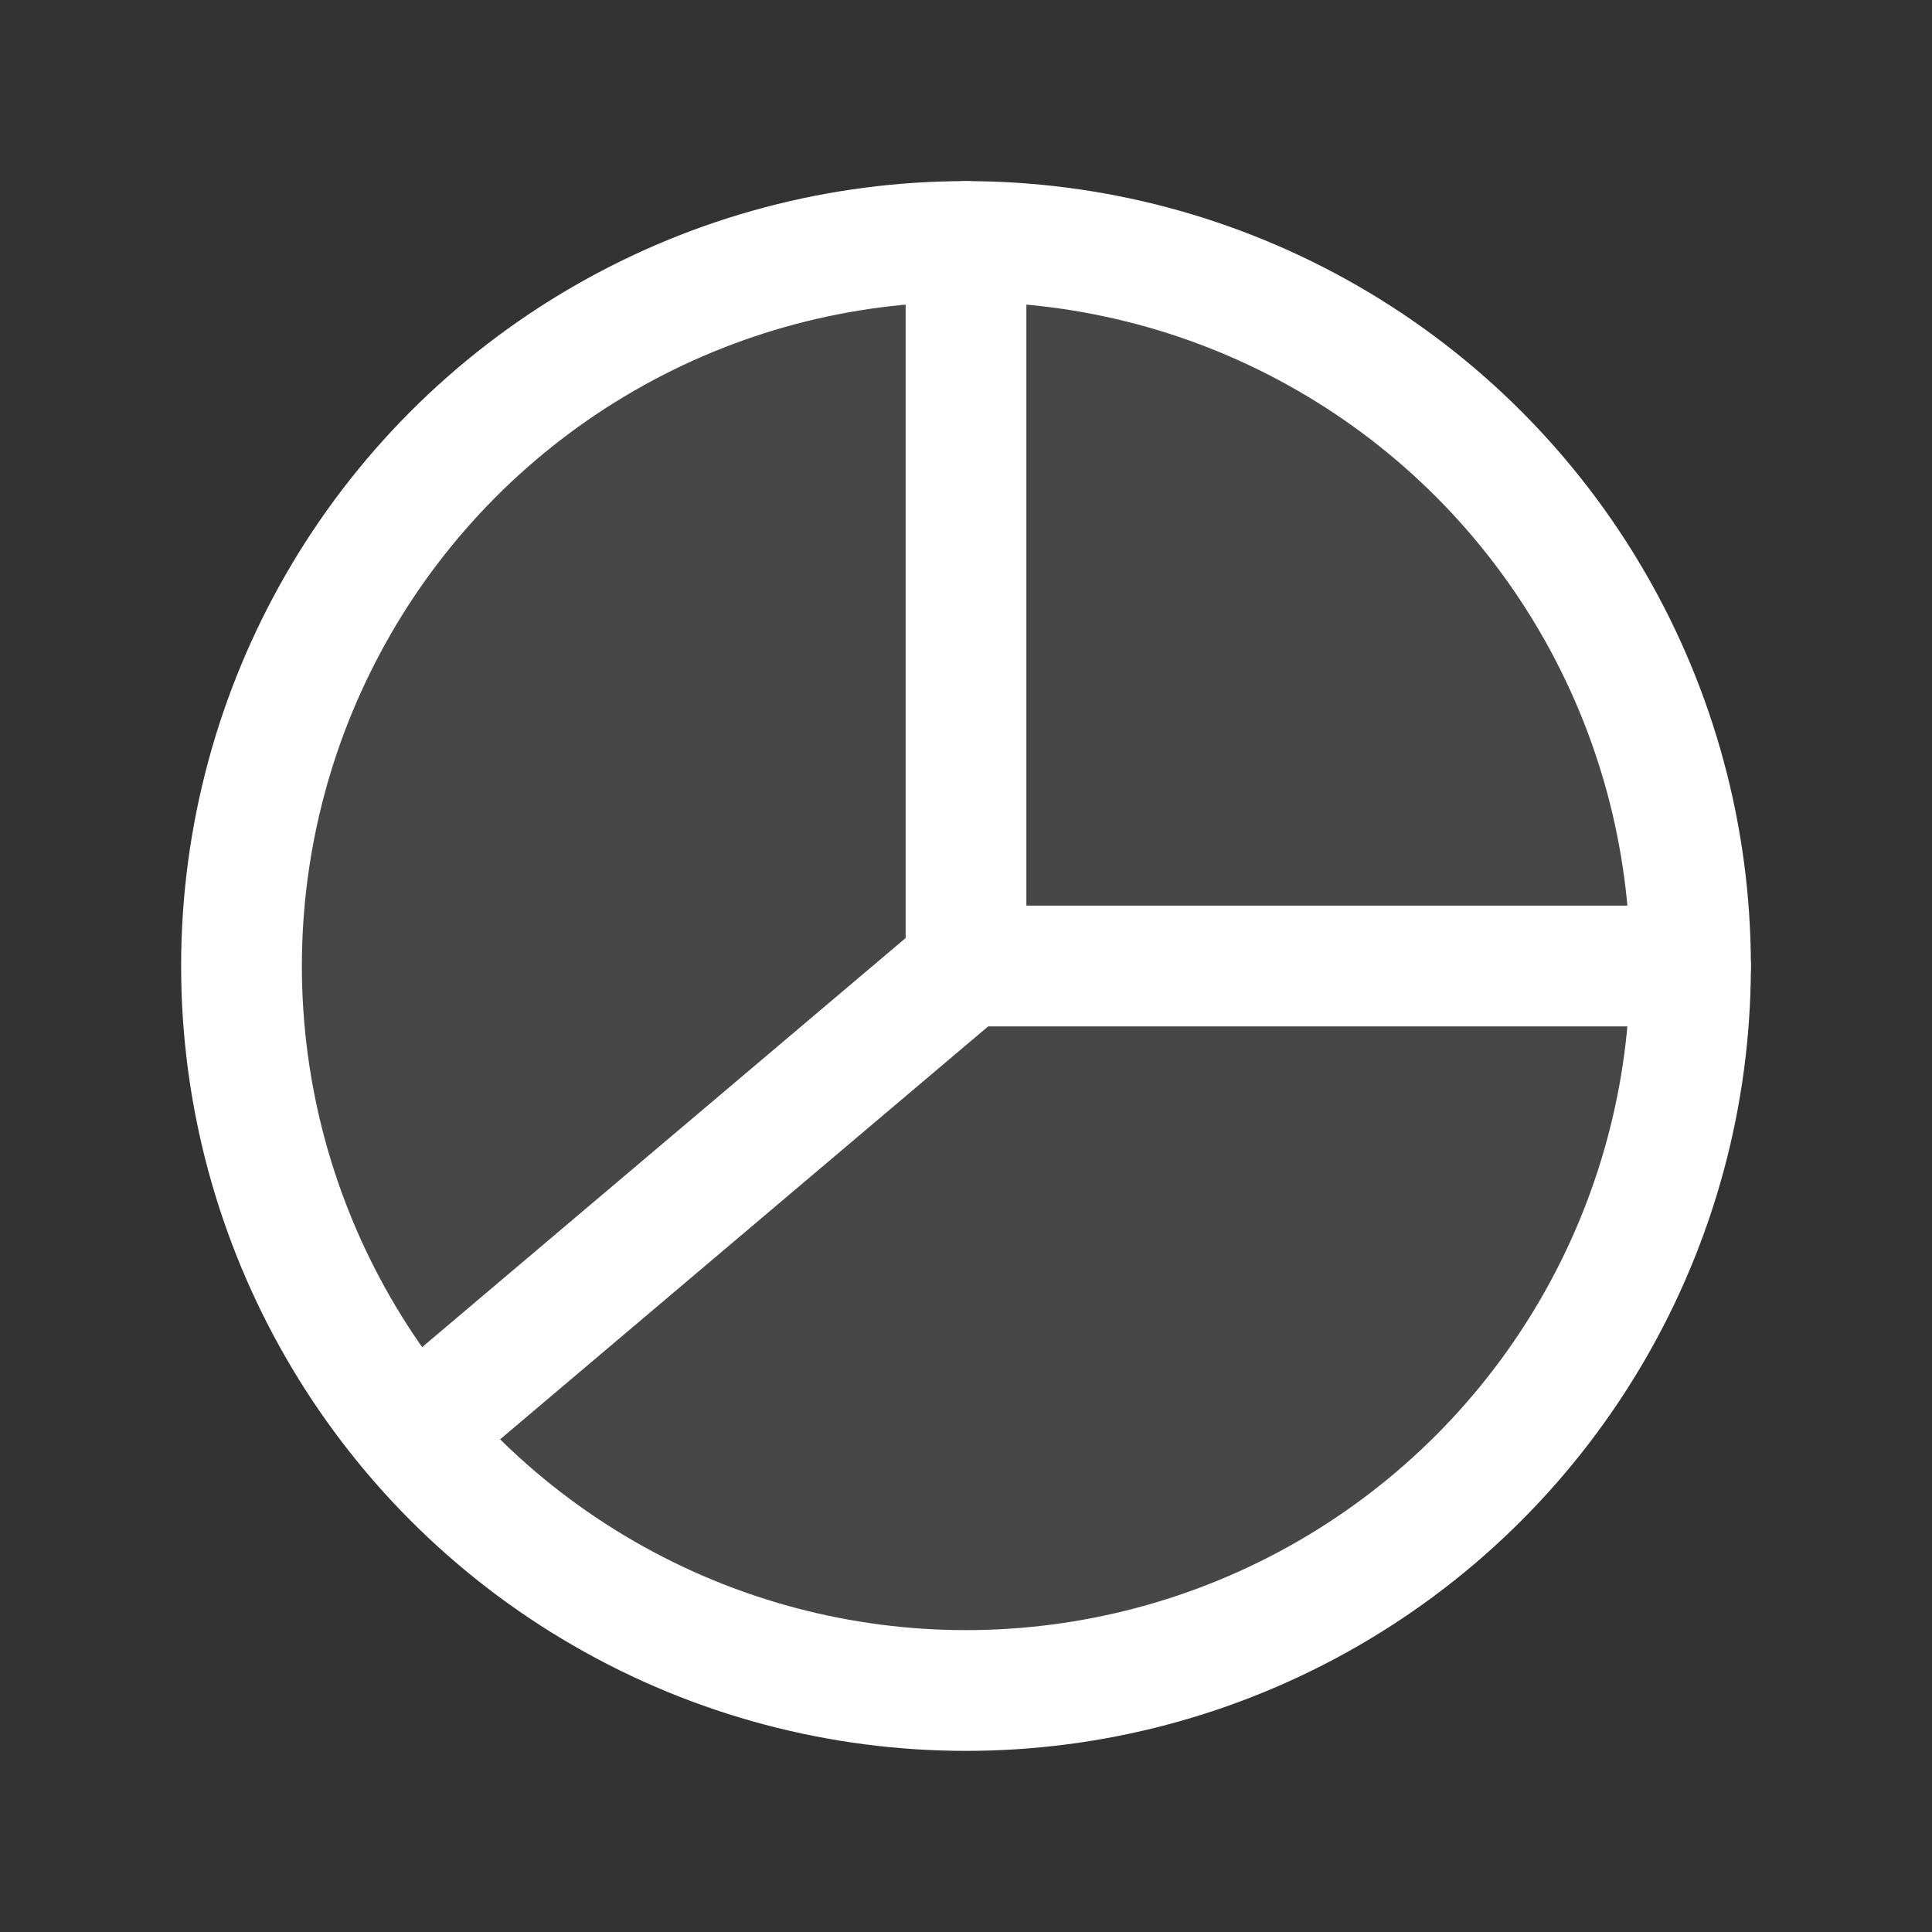 <?xml version="1.0" encoding="UTF-8"?>
<svg xmlns="http://www.w3.org/2000/svg" width="32" height="32" viewBox="0 0 32 32" fill="none">
  <rect x="0" y="0" width="32" height="32" fill="#333333" stroke="none"/>
  <circle cx="16" cy="16" r="12" fill="white" fill-opacity="0.1" stroke="white" stroke-width="2" stroke-linecap="round" stroke-linejoin="round"></circle>
  <path d="M16.001 16L7.334 23.333" stroke="white" stroke-width="2" stroke-linecap="round" stroke-linejoin="round"></path>
  <path d="M16 4V16H28" stroke="white" stroke-width="2" stroke-linecap="round" stroke-linejoin="round"></path>
</svg>

